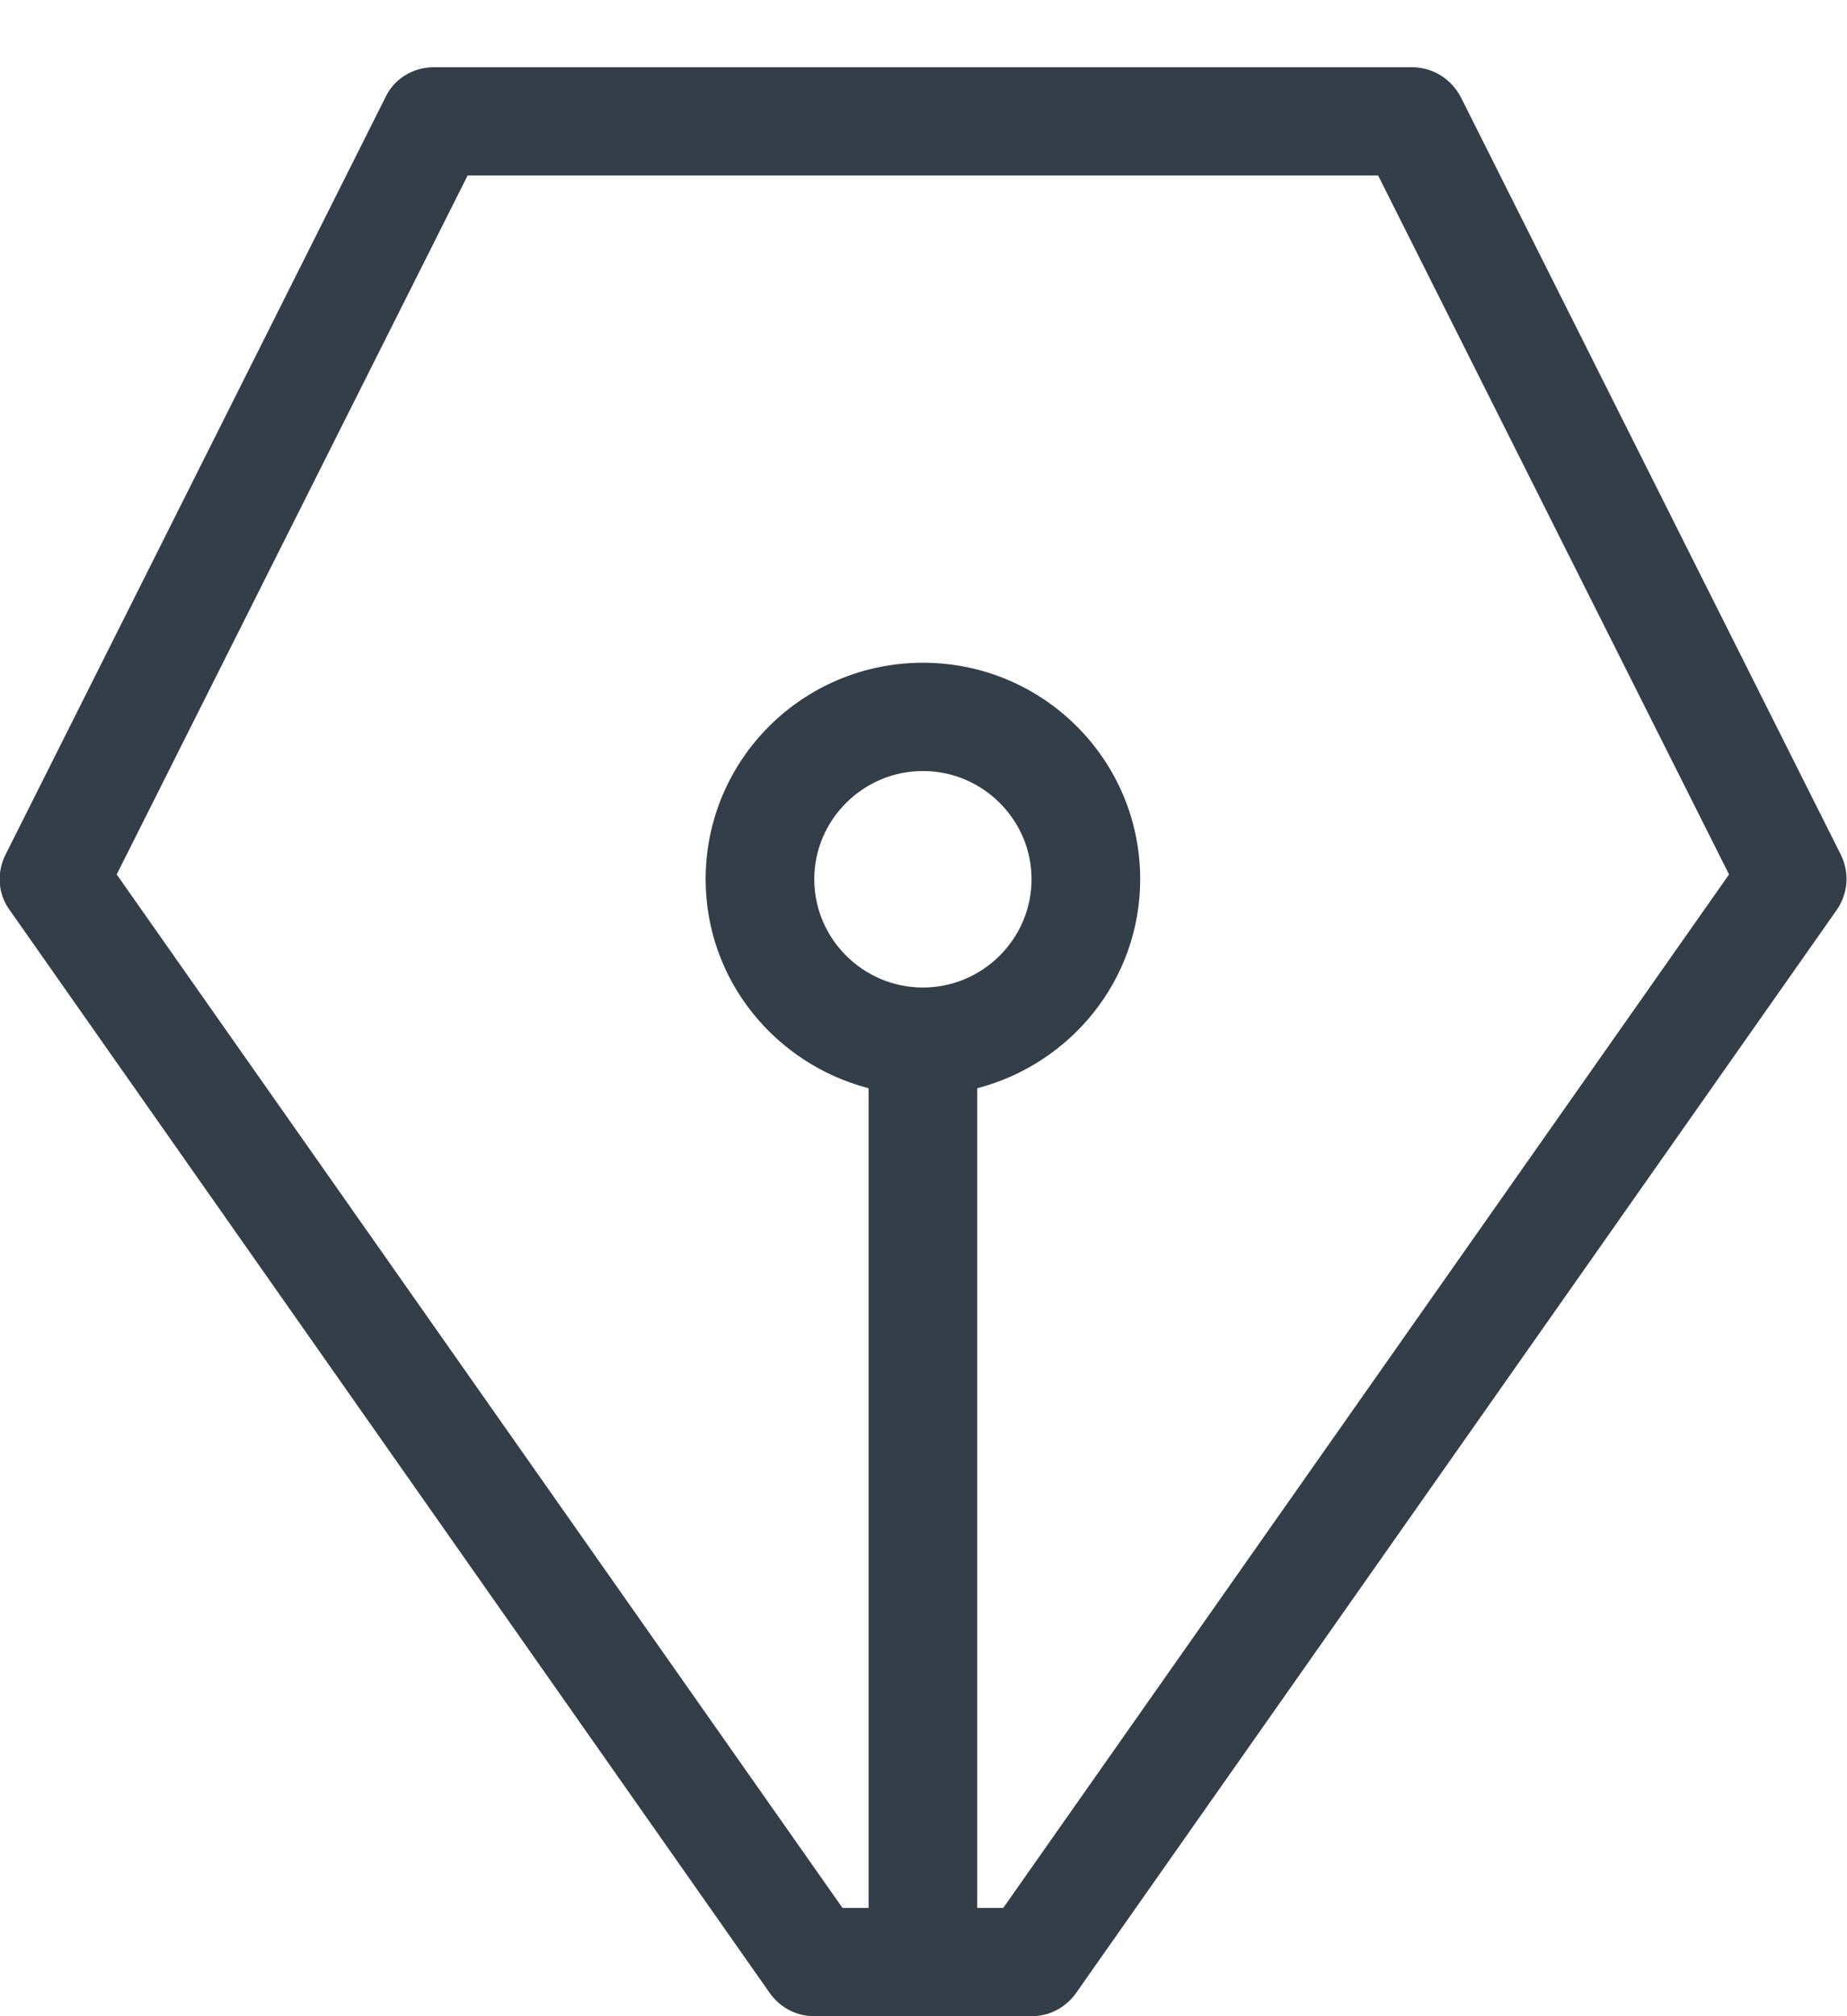<svg width="22" height="24" viewBox="0 0 22 24" fill="none" xmlns="http://www.w3.org/2000/svg">
<path d="M9.168 23.723C9.291 23.897 9.485 24 9.699 24H12.287C12.501 24 12.695 23.897 12.818 23.723L21.876 10.834C22.012 10.64 22.032 10.389 21.928 10.177L17.399 1.154C17.282 0.935 17.062 0.8 16.816 0.8H5.169C4.923 0.8 4.697 0.935 4.593 1.154L0.064 10.177C-0.04 10.389 -0.027 10.64 0.116 10.834L9.168 23.723ZM5.57 2.089H16.415L20.595 10.409L11.95 22.711H11.64V12.954C12.753 12.664 13.581 11.665 13.581 10.466C13.581 9.042 12.423 7.889 10.993 7.889C9.563 7.889 8.405 9.042 8.405 10.466C8.405 11.665 9.233 12.664 10.346 12.954V22.711H10.035L1.39 10.409L5.57 2.089ZM10.993 11.755C10.281 11.755 9.699 11.175 9.699 10.466C9.699 9.758 10.281 9.178 10.993 9.178C11.705 9.178 12.287 9.758 12.287 10.466C12.287 11.175 11.705 11.755 10.993 11.755Z" fill="#333E48"/>
</svg>
